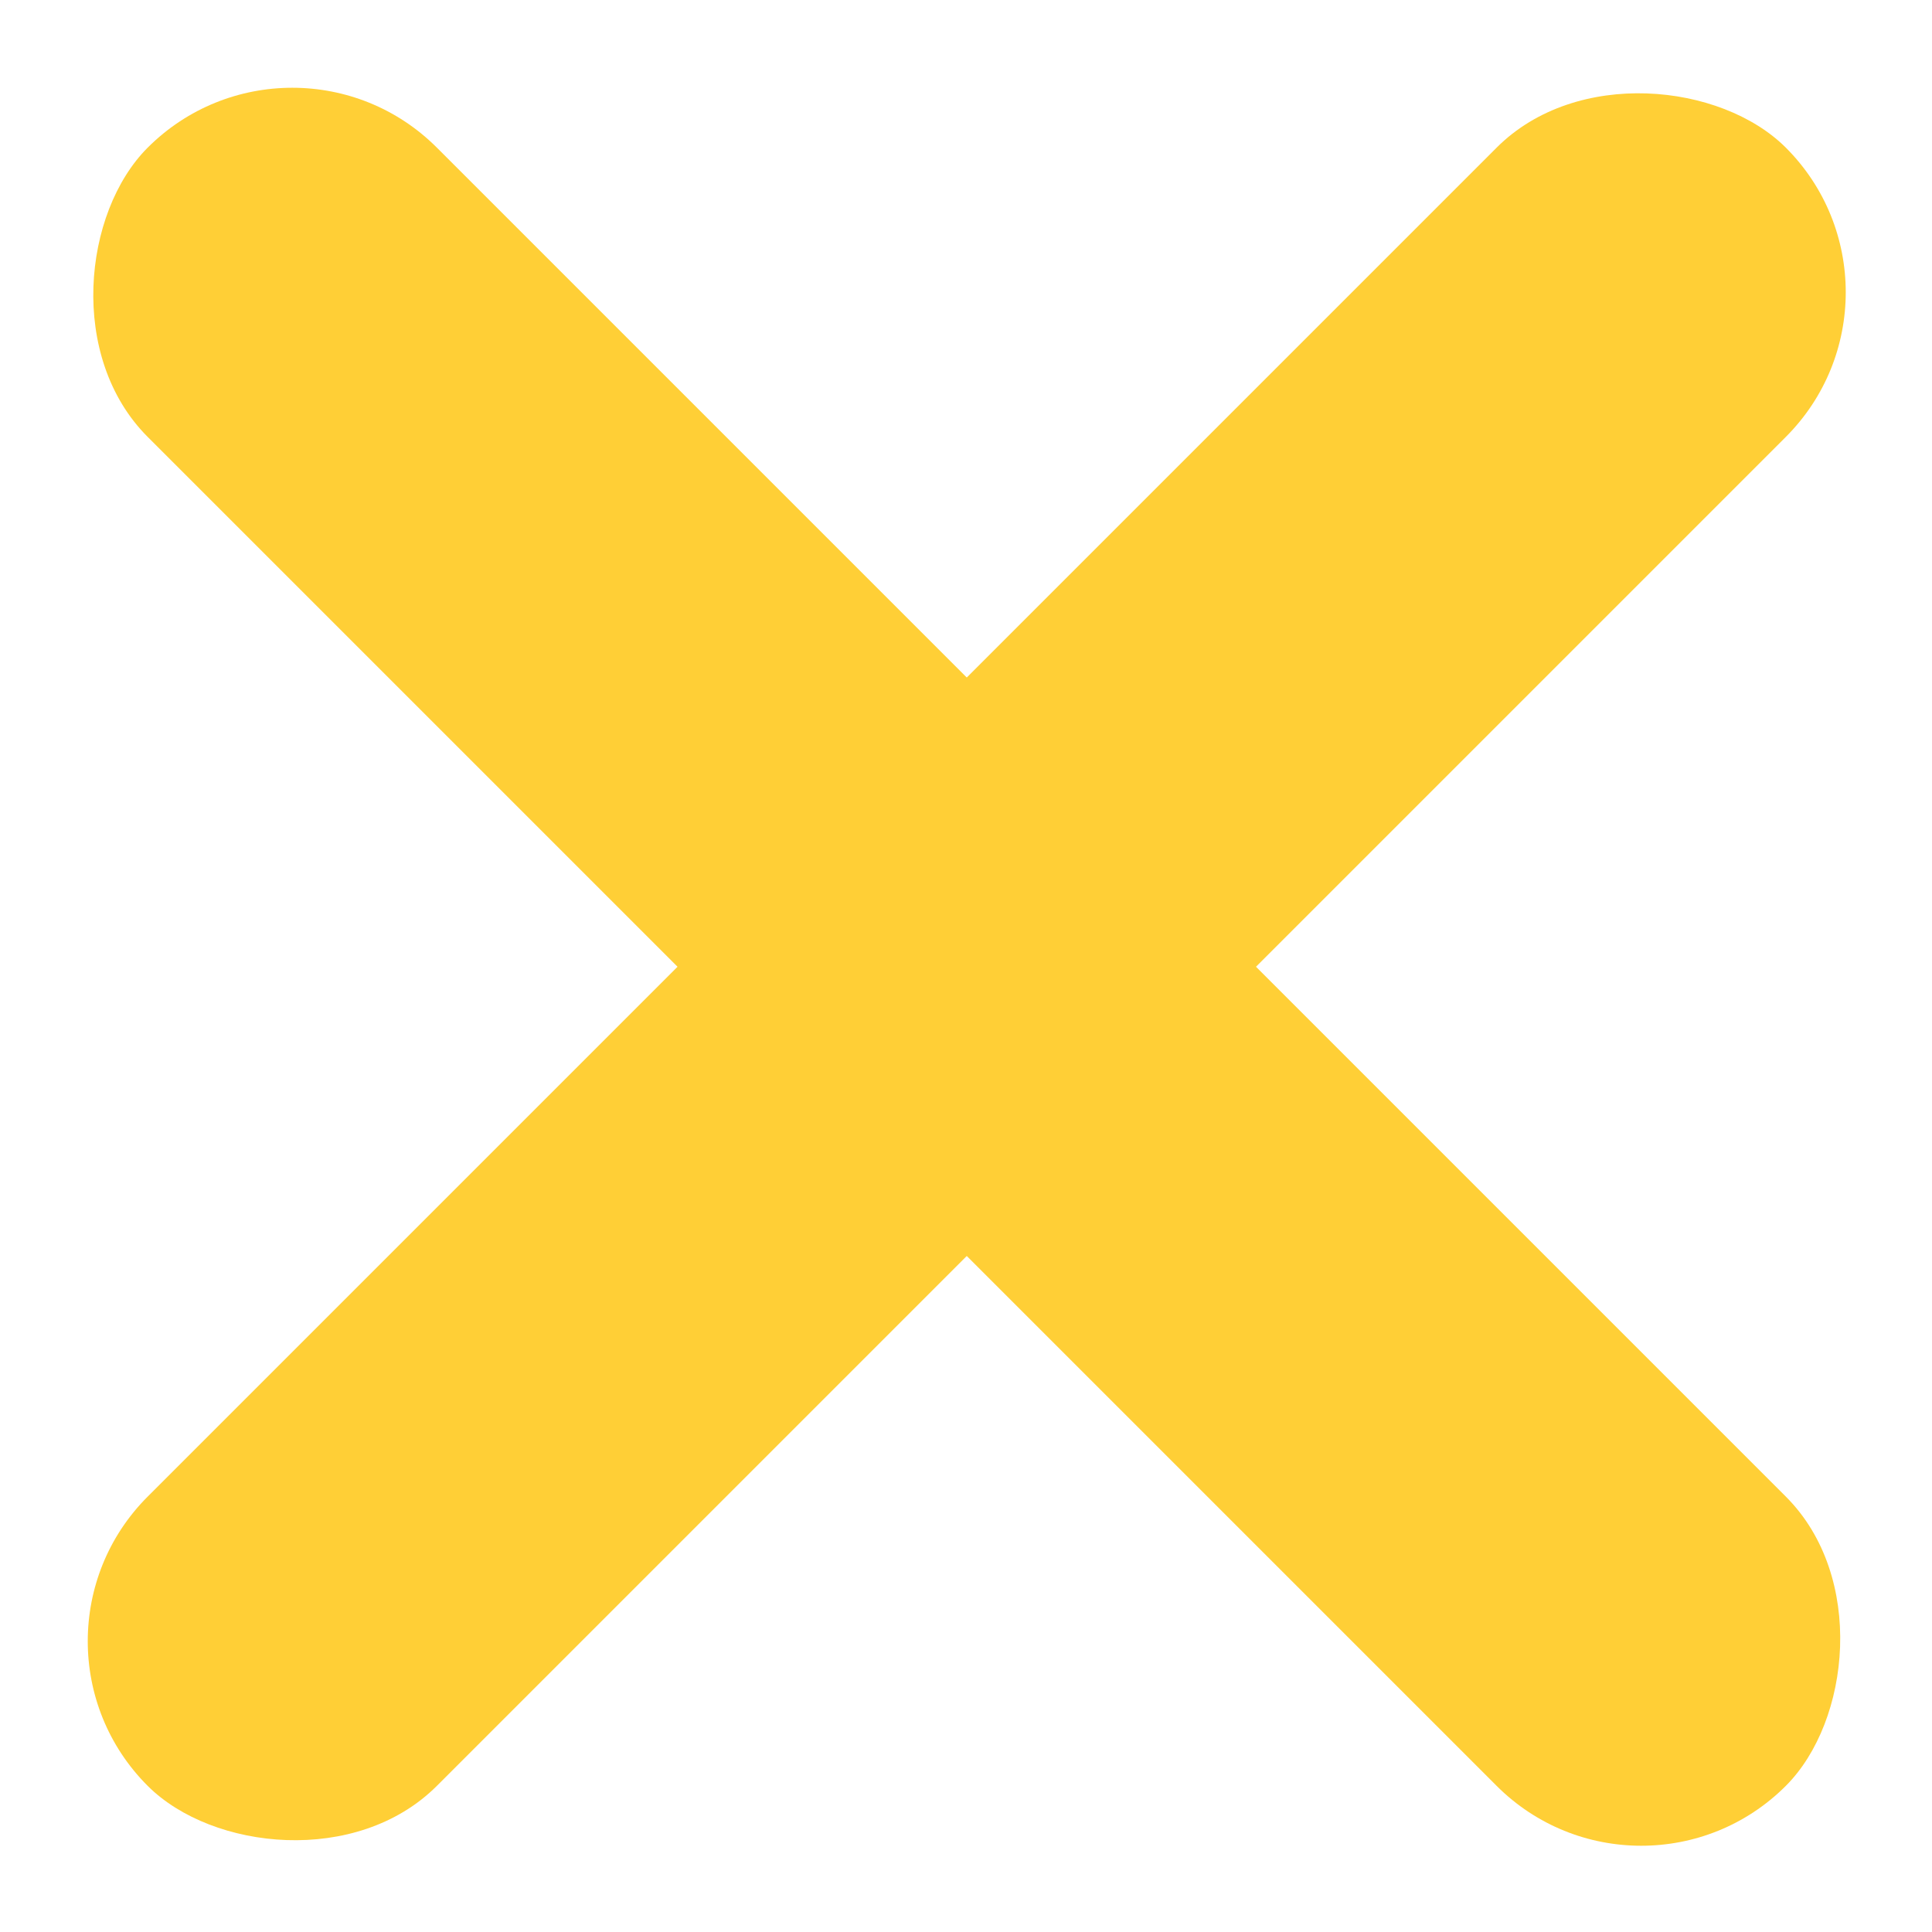 <?xml version="1.0" encoding="UTF-8"?> <svg xmlns="http://www.w3.org/2000/svg" width="388" height="388" viewBox="0 0 388 388" fill="none"> <rect x="0.611" y="329.604" width="465.267" height="82.147" rx="41.074" transform="rotate(-45 0.611 329.604)" fill="#FFCF36"></rect> <rect x="58.698" y="0.611" width="465.267" height="82.147" rx="41.074" transform="rotate(45 58.698 0.611)" fill="#FFCF36"></rect> </svg> 